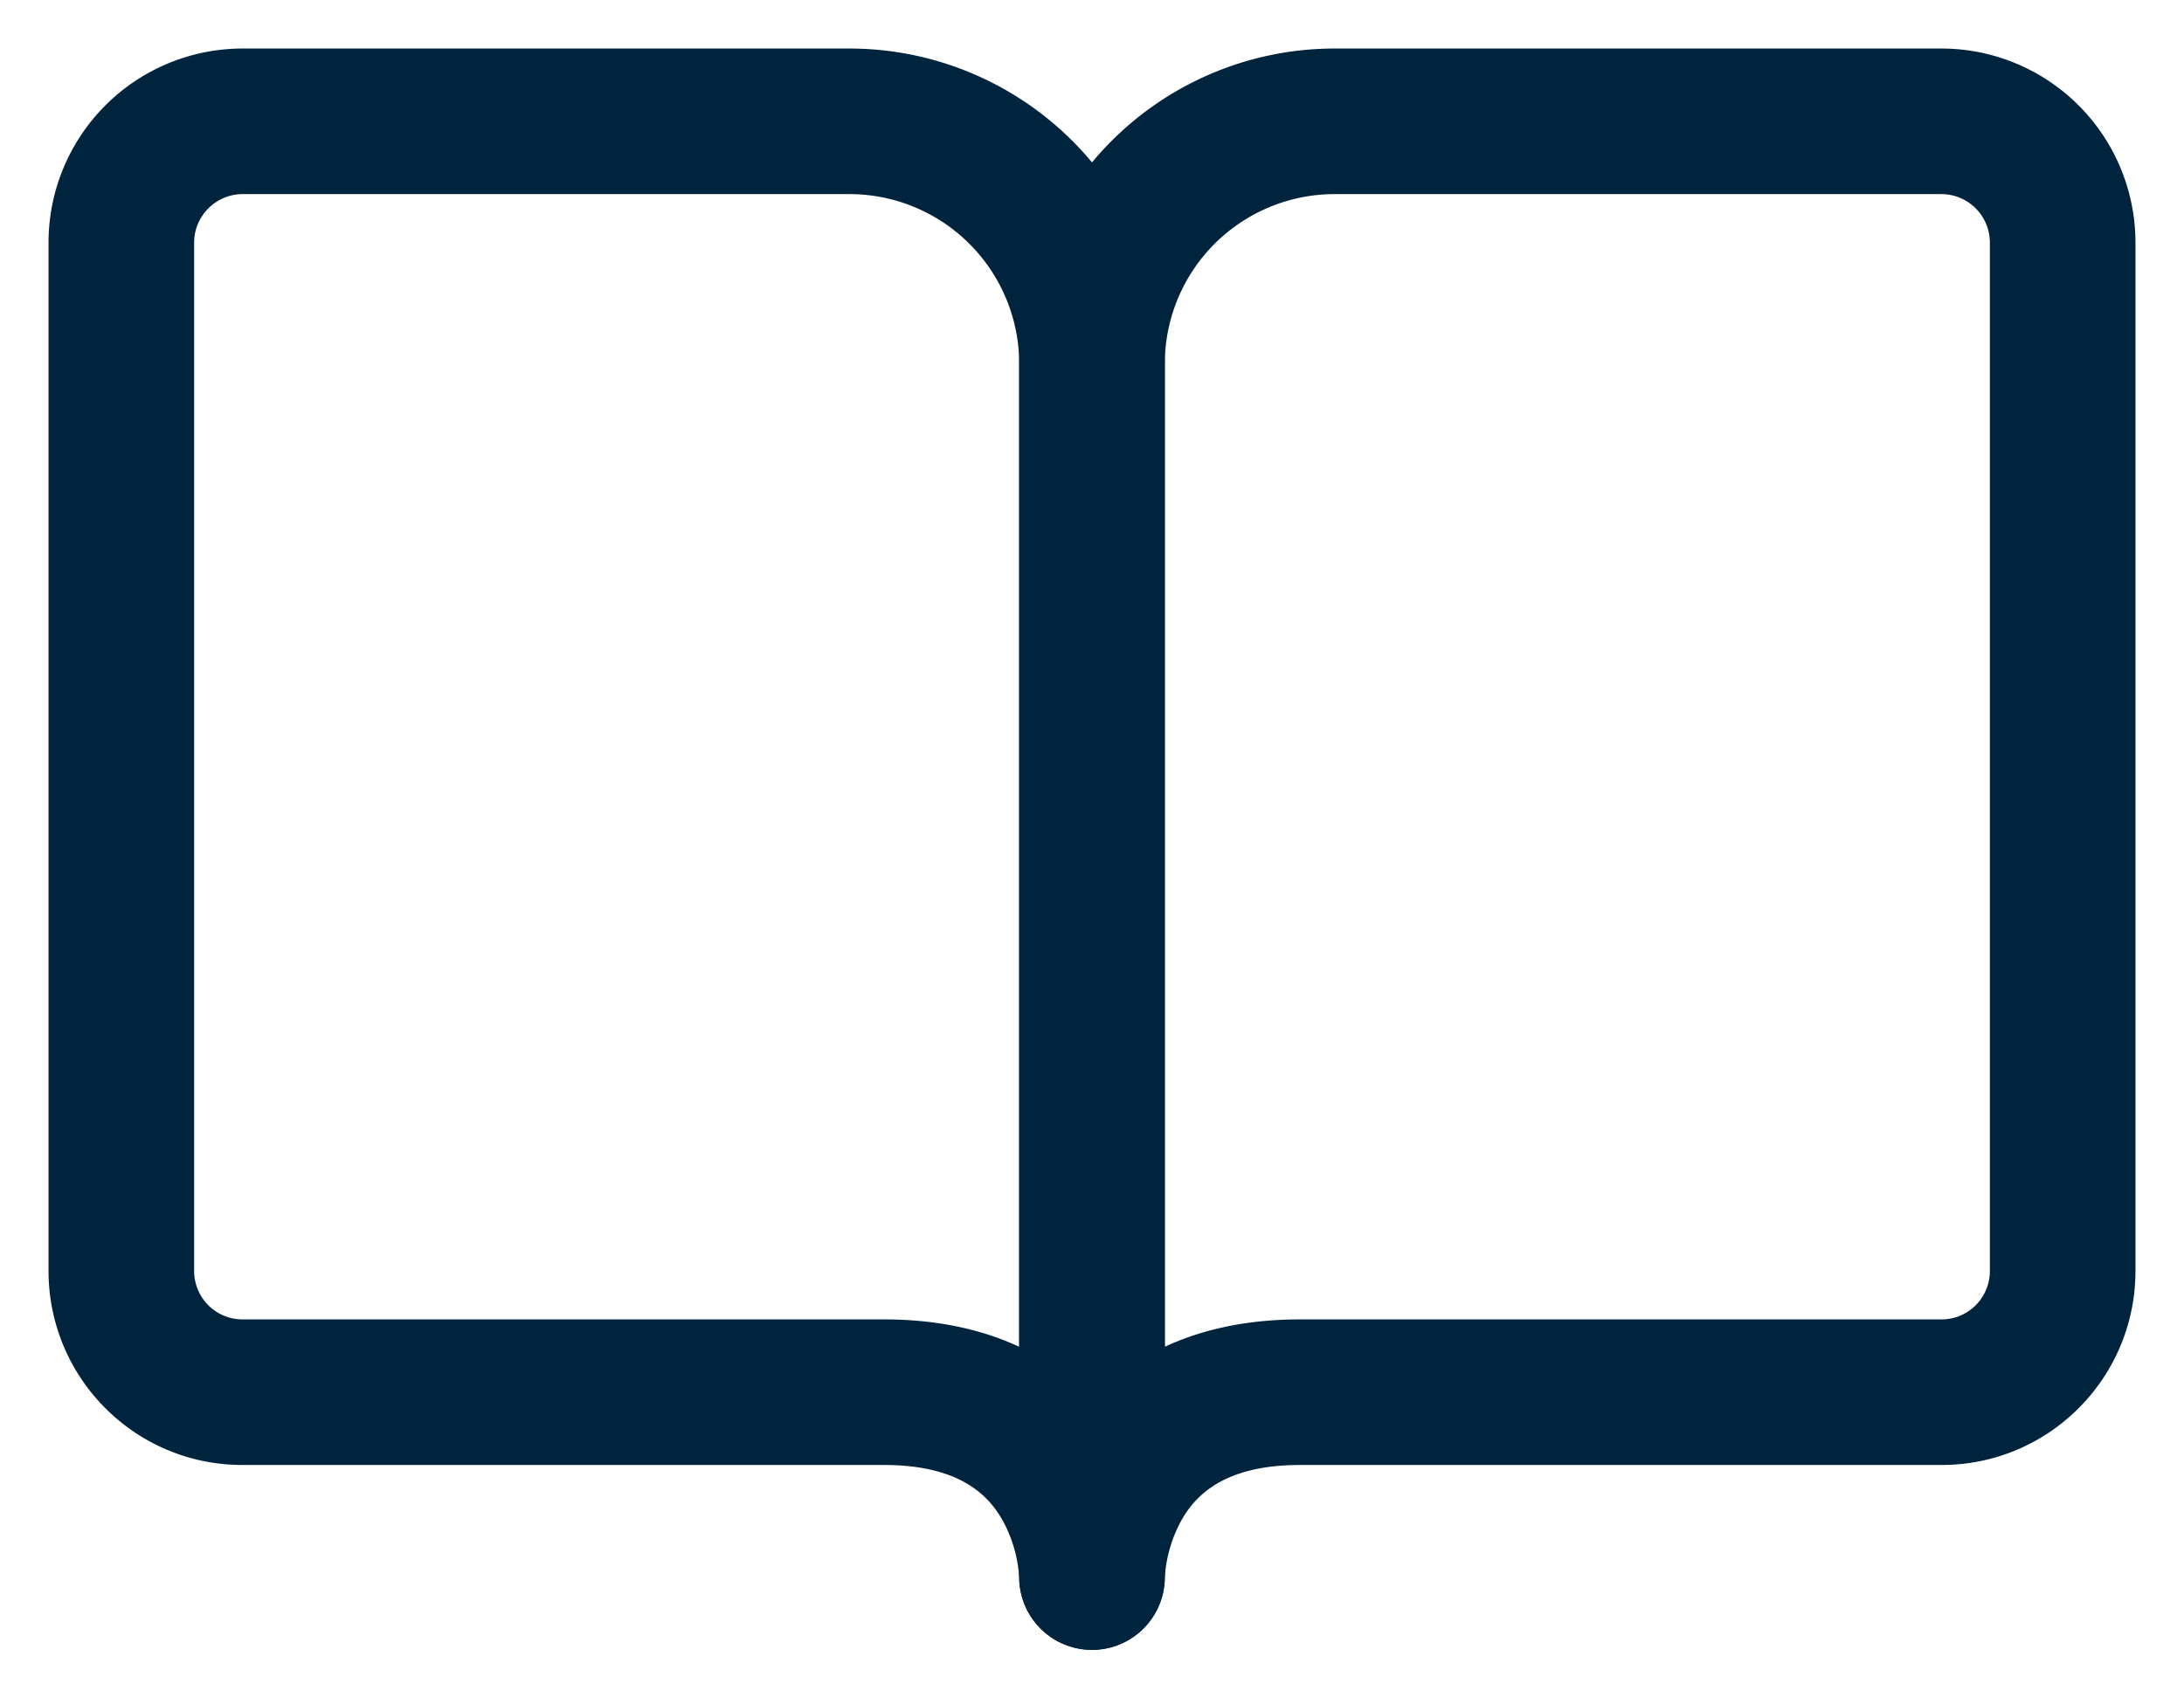 <svg width="18" height="14" fill="none" xmlns="http://www.w3.org/2000/svg"><path d="M8.4 13a.6.6 0 1 0 1.2 0H8.4ZM2 1.6h5V.4H2v1.2Zm-.4 8.876V2H.4v8.476h1.2ZM9 13h.6v-.007a.926.926 0 0 0-.005-.107 2.327 2.327 0 0 0-.286-.943c-.318-.564-.944-1.067-2.023-1.067v1.2c.635 0 .866.26.977.456a1.125 1.125 0 0 1 .137.473v.002V13L9 13Zm-1.714-2.124H1.998v1.2H7.286v-1.2ZM8.4 3v6h1.2V3H8.4Zm0 6v4h1.2V9H8.4Zm-8 1.476c0 .882.713 1.6 1.598 1.6v-1.2a.399.399 0 0 1-.398-.4H.4ZM7 1.6A1.4 1.4 0 0 1 8.4 3h1.2A2.6 2.6 0 0 0 7 .4v1.2ZM2 .4A1.6 1.6 0 0 0 .4 2h1.2c0-.22.18-.4.4-.4V.4Z" fill="#00233E"/><path d="M9.6 13a.6.6 0 1 1-1.2 0h1.2ZM16 1.6h-5V.4h5v1.2Zm.4 8.876V2h1.2v8.476h-1.2ZM9 13h-.6v-.007a.926.926 0 0 1 .005-.107 2.327 2.327 0 0 1 .286-.943c.318-.564.944-1.067 2.023-1.067v1.2c-.635 0-.866.26-.977.456a1.125 1.125 0 0 0-.137.473v.002V13L9 13Zm1.714-2.124H16.002v1.2H10.714v-1.2ZM9.6 3v6H8.4V3h1.2Zm0 6v4H8.4V9h1.2Zm8 1.476c0 .882-.713 1.6-1.598 1.6v-1.2c.22 0 .398-.178.398-.4h1.2ZM11 1.6A1.4 1.4 0 0 0 9.6 3H8.4A2.6 2.6 0 0 1 11 .4v1.2Zm5-1.2A1.6 1.6 0 0 1 17.6 2h-1.2a.4.4 0 0 0-.4-.4V.4Z" fill="#00233E"/></svg>